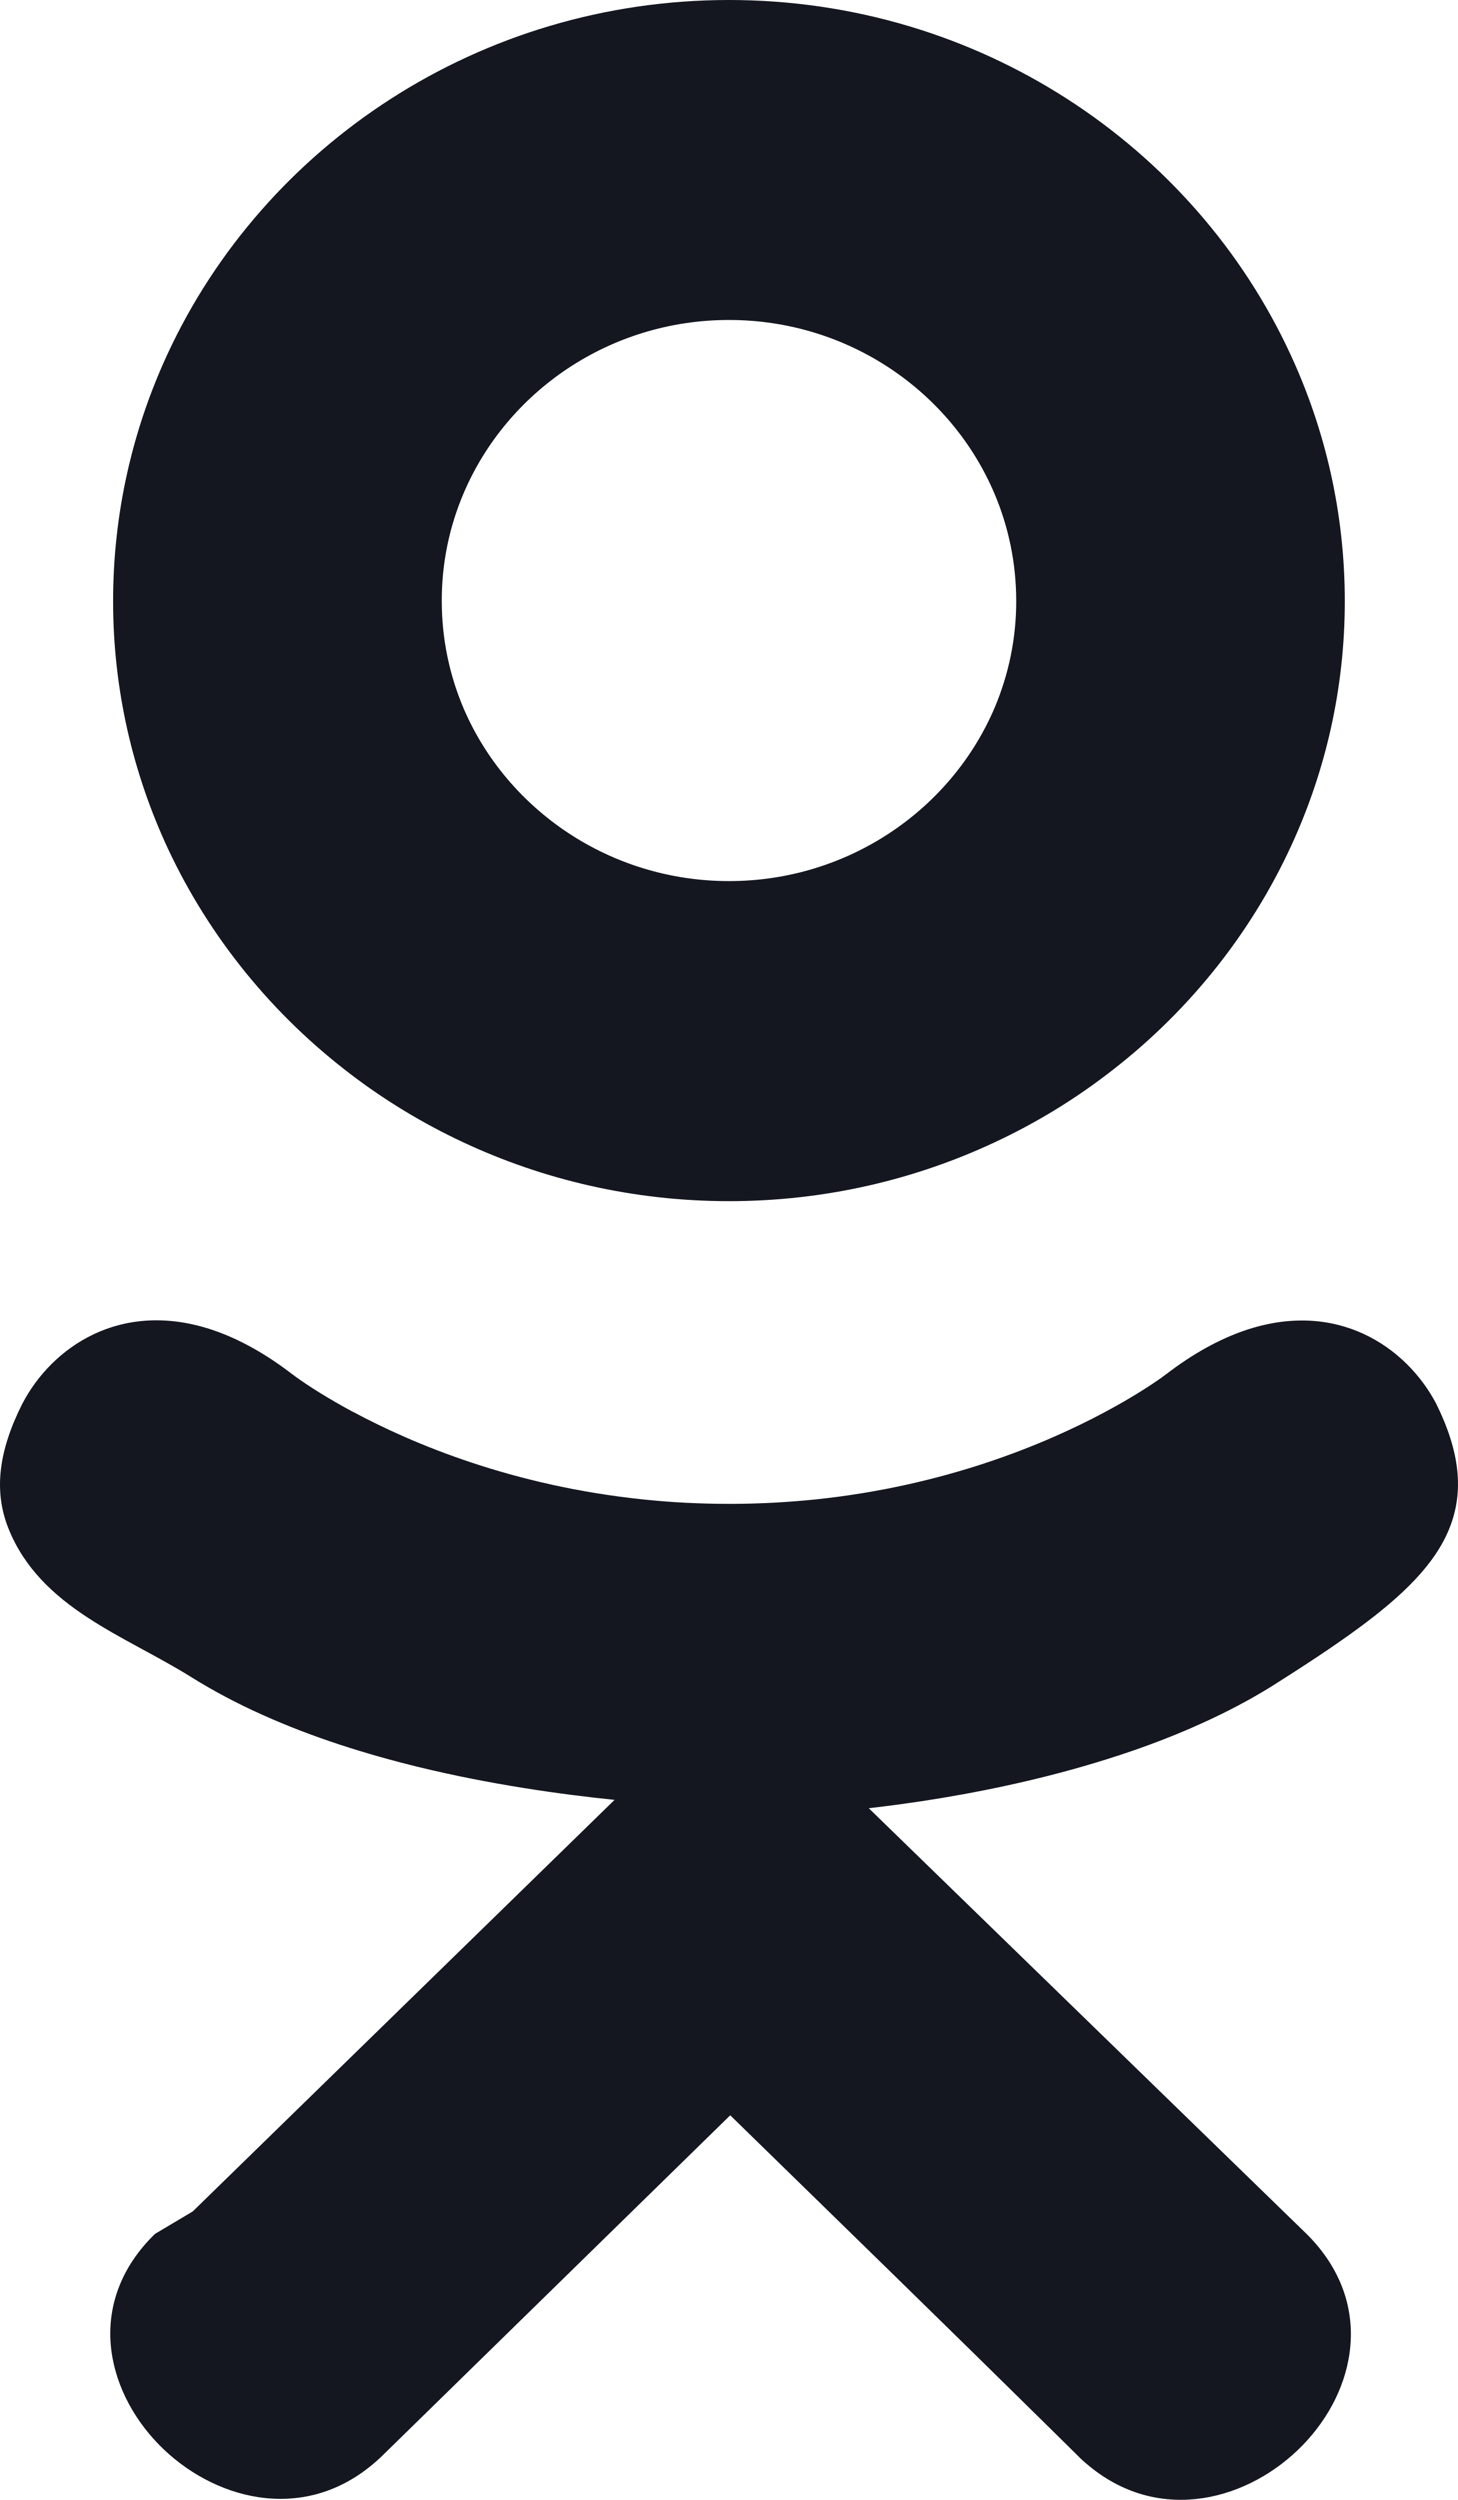 <?xml version="1.0" encoding="UTF-8"?> <svg xmlns="http://www.w3.org/2000/svg" width="14" height="24" viewBox="0 0 14 24" fill="none"><path fill-rule="evenodd" clip-rule="evenodd" d="M7 0C4.608 0 2.537 1.393 1.608 3.4C1.273 4.124 1.086 4.927 1.086 5.772C1.086 6.621 1.276 7.427 1.615 8.153C2.015 9.006 2.622 9.748 3.372 10.317C3.703 10.569 4.062 10.786 4.444 10.965C5.218 11.328 6.086 11.532 7 11.532C7.919 11.532 8.79 11.326 9.568 10.959C9.94 10.784 10.29 10.572 10.613 10.327C11.383 9.747 12.002 8.986 12.403 8.11C12.731 7.395 12.913 6.604 12.913 5.772C12.913 4.929 12.727 4.128 12.393 3.406C11.465 1.395 9.393 0 7 0ZM4.452 4.735C4.868 3.759 5.853 3.072 7 3.072C8.148 3.072 9.134 3.761 9.549 4.739C9.684 5.057 9.758 5.406 9.758 5.772C9.758 6.132 9.685 6.475 9.553 6.789C9.14 7.766 8.151 8.459 7 8.459C5.856 8.459 4.873 7.775 4.455 6.809C4.318 6.489 4.242 6.139 4.242 5.772C4.241 5.404 4.316 5.054 4.452 4.735Z" fill="#141620"></path><path fill-rule="evenodd" clip-rule="evenodd" d="M1.851 21.231L5.901 17.28C5.377 17.226 4.714 17.133 4.029 16.967C3.519 16.843 2.996 16.679 2.51 16.459C2.276 16.354 2.051 16.235 1.839 16.103C1.202 15.703 0.388 15.441 0.081 14.674C-0.061 14.318 -0.016 13.935 0.214 13.477L0.215 13.476C0.494 12.939 1.157 12.468 2.049 12.771C2.288 12.853 2.542 12.99 2.807 13.194L2.809 13.195L2.816 13.2C2.822 13.205 2.831 13.212 2.844 13.221C2.887 13.252 2.968 13.309 3.086 13.381C3.168 13.431 3.268 13.49 3.385 13.553L3.389 13.554C3.958 13.86 4.924 14.268 6.19 14.397C6.449 14.424 6.719 14.438 7.002 14.438L7.038 14.438C7.316 14.437 7.582 14.421 7.836 14.395C9.082 14.264 10.034 13.864 10.602 13.561L10.622 13.55C10.747 13.483 10.853 13.421 10.938 13.368C11.037 13.307 11.108 13.258 11.151 13.228C11.166 13.216 11.178 13.208 11.186 13.202L11.194 13.196L11.196 13.194L11.197 13.194C11.456 12.995 11.705 12.86 11.939 12.778C12.838 12.465 13.506 12.936 13.79 13.475L13.791 13.477C14.017 13.935 14.06 14.317 13.918 14.672C13.779 15.019 13.469 15.32 13.037 15.637C12.783 15.823 12.518 15.995 12.209 16.191C11.999 16.321 11.776 16.438 11.546 16.542C11.209 16.696 10.855 16.823 10.5 16.929C9.933 17.099 9.361 17.215 8.848 17.293C8.672 17.319 8.503 17.342 8.342 17.36L12.55 21.451L12.551 21.452C12.876 21.777 12.997 22.153 12.967 22.515C12.938 22.875 12.762 23.215 12.508 23.476C12.002 23.997 11.153 24.238 10.468 23.683C10.454 23.672 10.44 23.66 10.426 23.648C10.406 23.631 10.386 23.613 10.366 23.594L10.365 23.592C10.267 23.495 10.164 23.393 10.056 23.287C9.615 22.852 9.095 22.342 8.531 21.791C8.052 21.323 7.543 20.826 7.023 20.319L7.012 20.308L3.659 23.588L3.658 23.589C3.631 23.614 3.605 23.638 3.577 23.661L3.573 23.664C2.889 24.232 2.033 23.99 1.524 23.468C1.269 23.206 1.092 22.865 1.063 22.505C1.034 22.142 1.158 21.768 1.488 21.447L1.851 21.231Z" fill="#141620"></path></svg> 